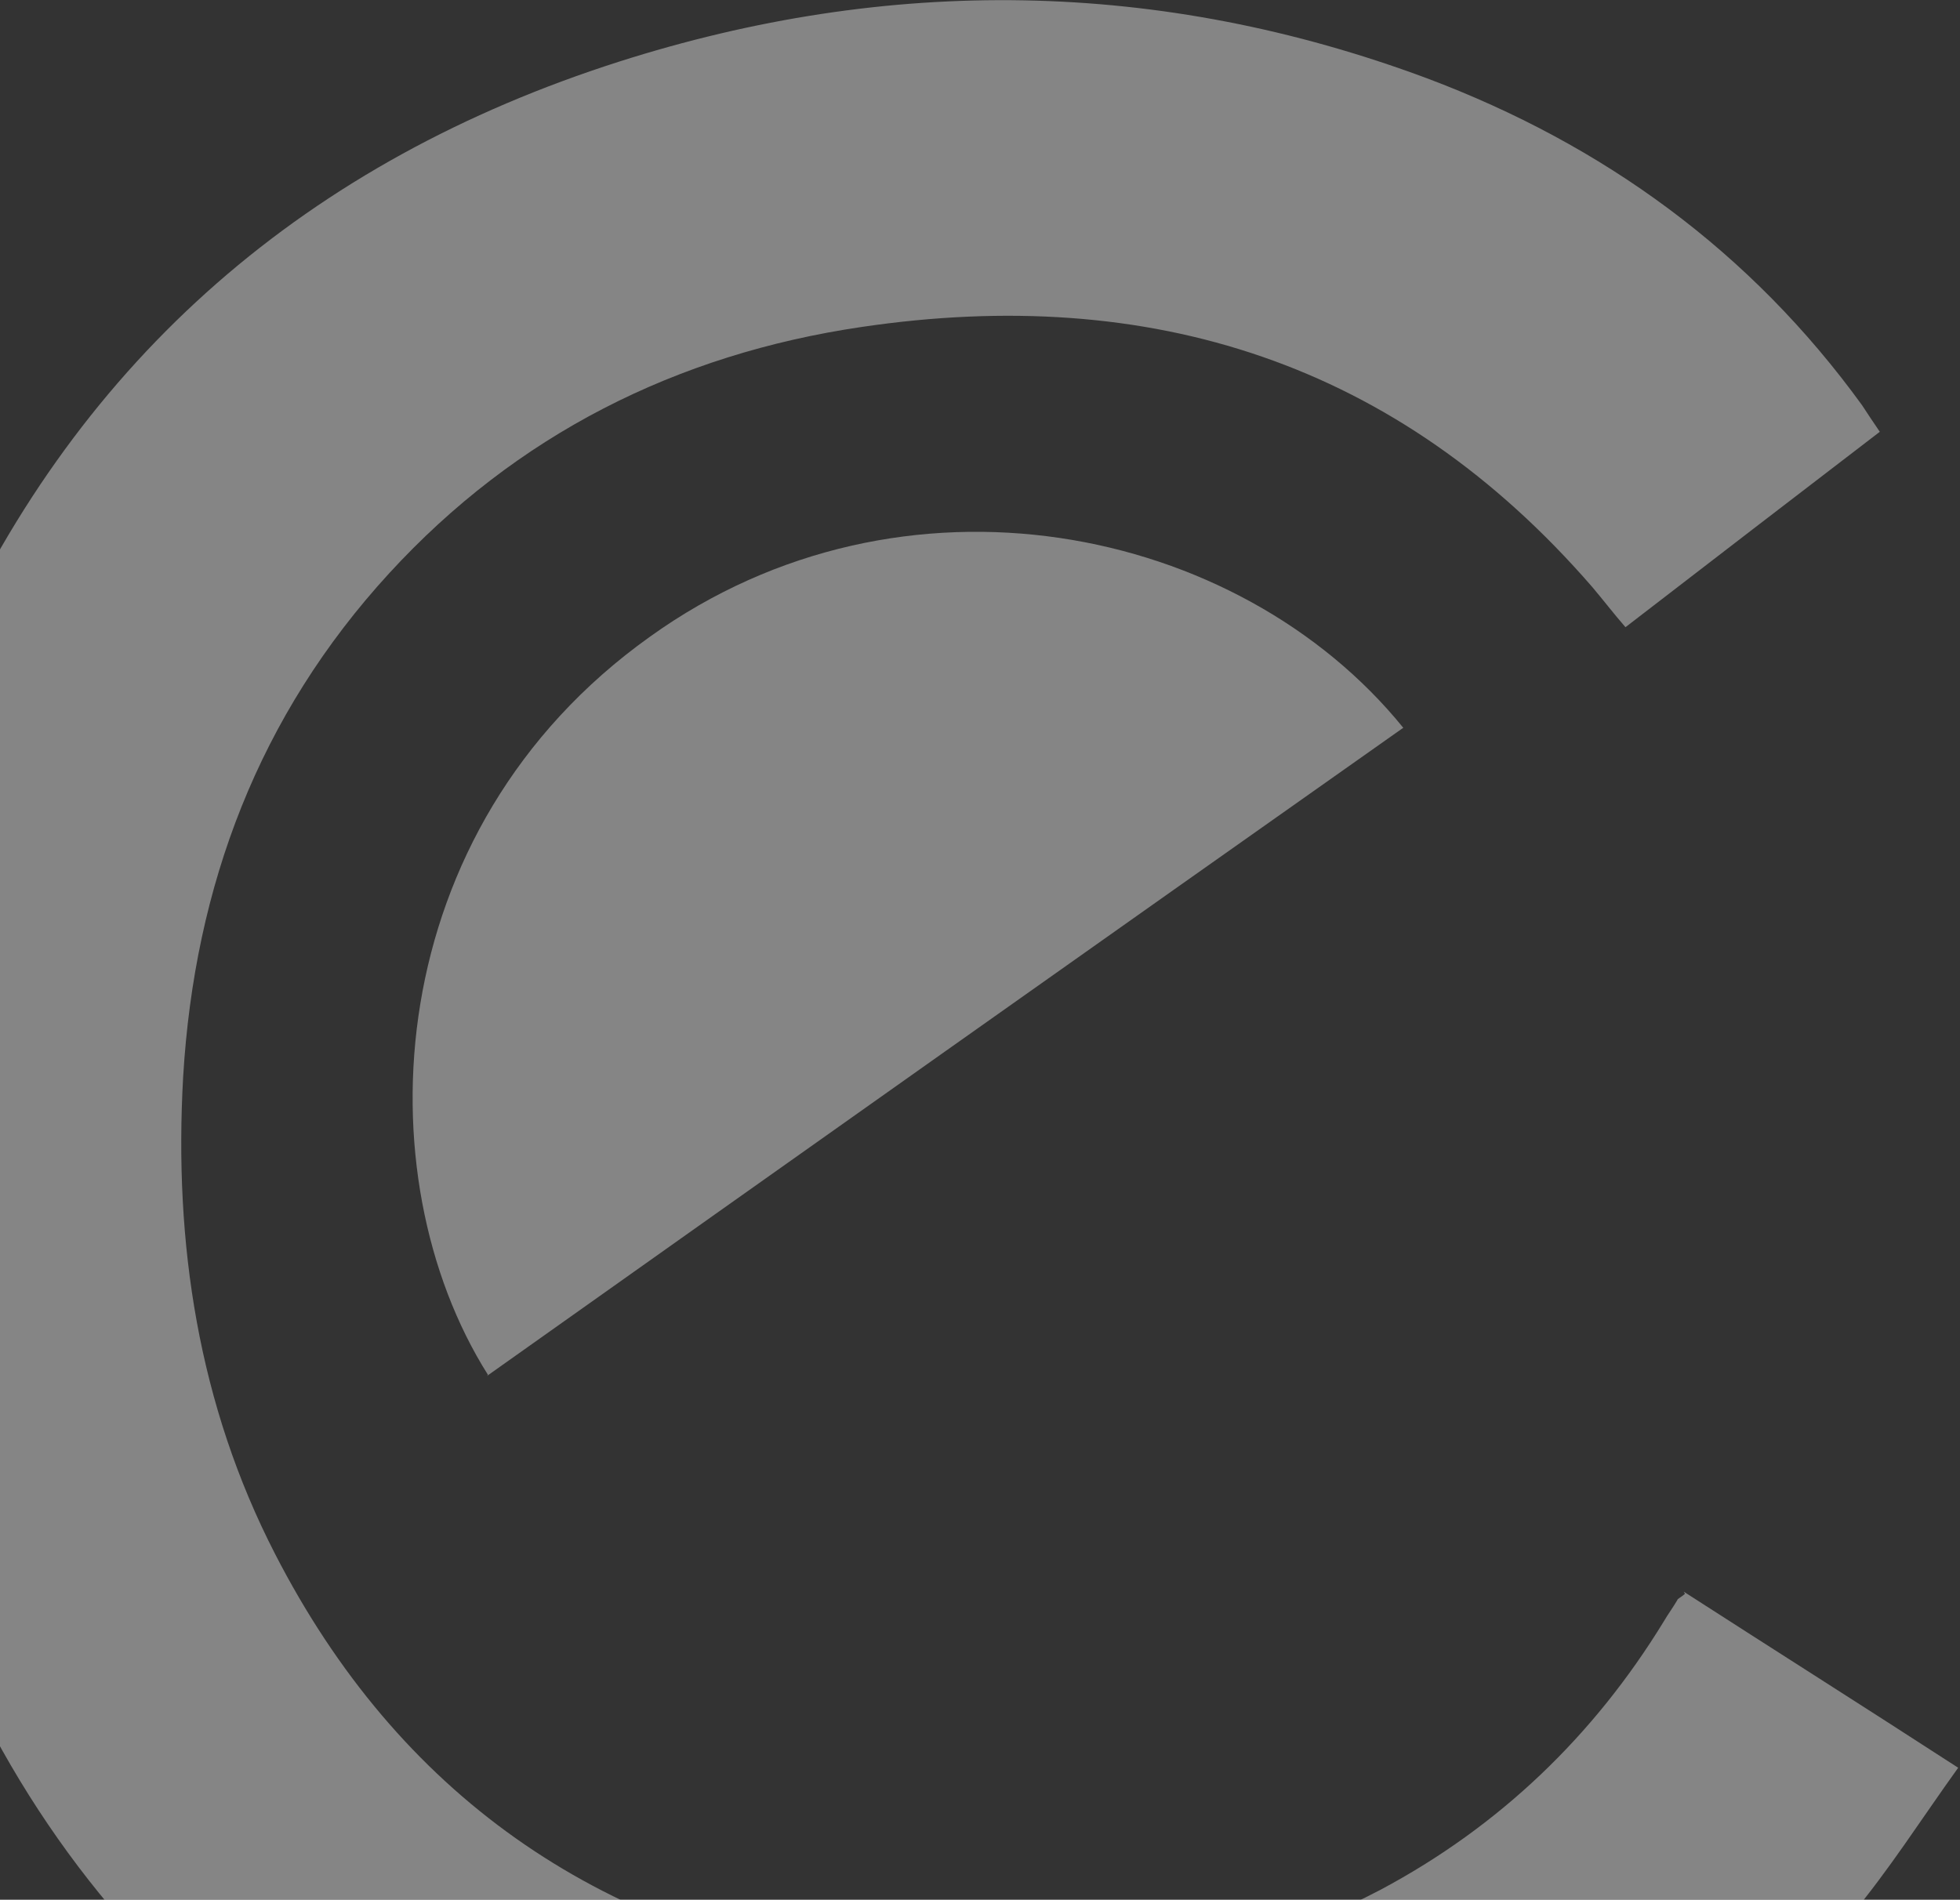 <svg width="884" height="857" viewBox="0 0 884 857" fill="none" xmlns="http://www.w3.org/2000/svg">
    <rect x="0" y="0" width="884" height="857" fill="#333333" stroke="none"/>
    <path d="M759.39 718.018C799.763 744.035 840.106 769.538 883.181 797.462C866.478 820.717 851.836 843.849 834.461 864.558C765.32 944.786 678.363 995.564 575.292 1019.38C472.705 1042.64 370.718 1041.56 270.862 1007.23C91.691 944.584 -16.829 818.172 -56.417 633.791C-81.524 517.863 -73.391 404.068 -24.098 295.031C36.589 160.472 139.409 72.519 278.991 27.876C400.81 -11.039 522.996 -9.62 643.671 35.348C723.08 65.218 789.629 113.454 839.865 182.853C842.145 186.337 844.425 189.821 847.829 194.789C809.755 223.991 771.68 253.194 733.122 282.942C727.562 276.552 723.065 270.615 718.052 264.709C630.192 163.435 518.903 128.248 388.652 147.494C305.063 159.784 232.762 196.226 175.482 258.665C116.748 322.743 87.754 399.512 82.611 485.707C78.36 560.982 89.481 633.777 124.066 701.017C179.76 809.407 269.409 871.77 389.497 889.871C470.941 902.027 548.923 891.11 622.646 852.512C676.278 823.923 718.823 783.069 750.373 731.496C752.248 728.279 754.639 725.03 756.514 721.813C756.483 721.297 757.999 720.689 759.967 719.018L759.39 718.018Z" fill="white" fill-opacity="0.4"/>
    <path d="M220.072 620.202C163.436 530.495 171.079 374.305 293.097 287.262C407.148 205.358 558.552 236.572 632.902 328.314C494.948 425.631 357.51 522.916 219.588 620.749L220.072 620.202Z" fill="white" fill-opacity="0.4"/>
</svg>
